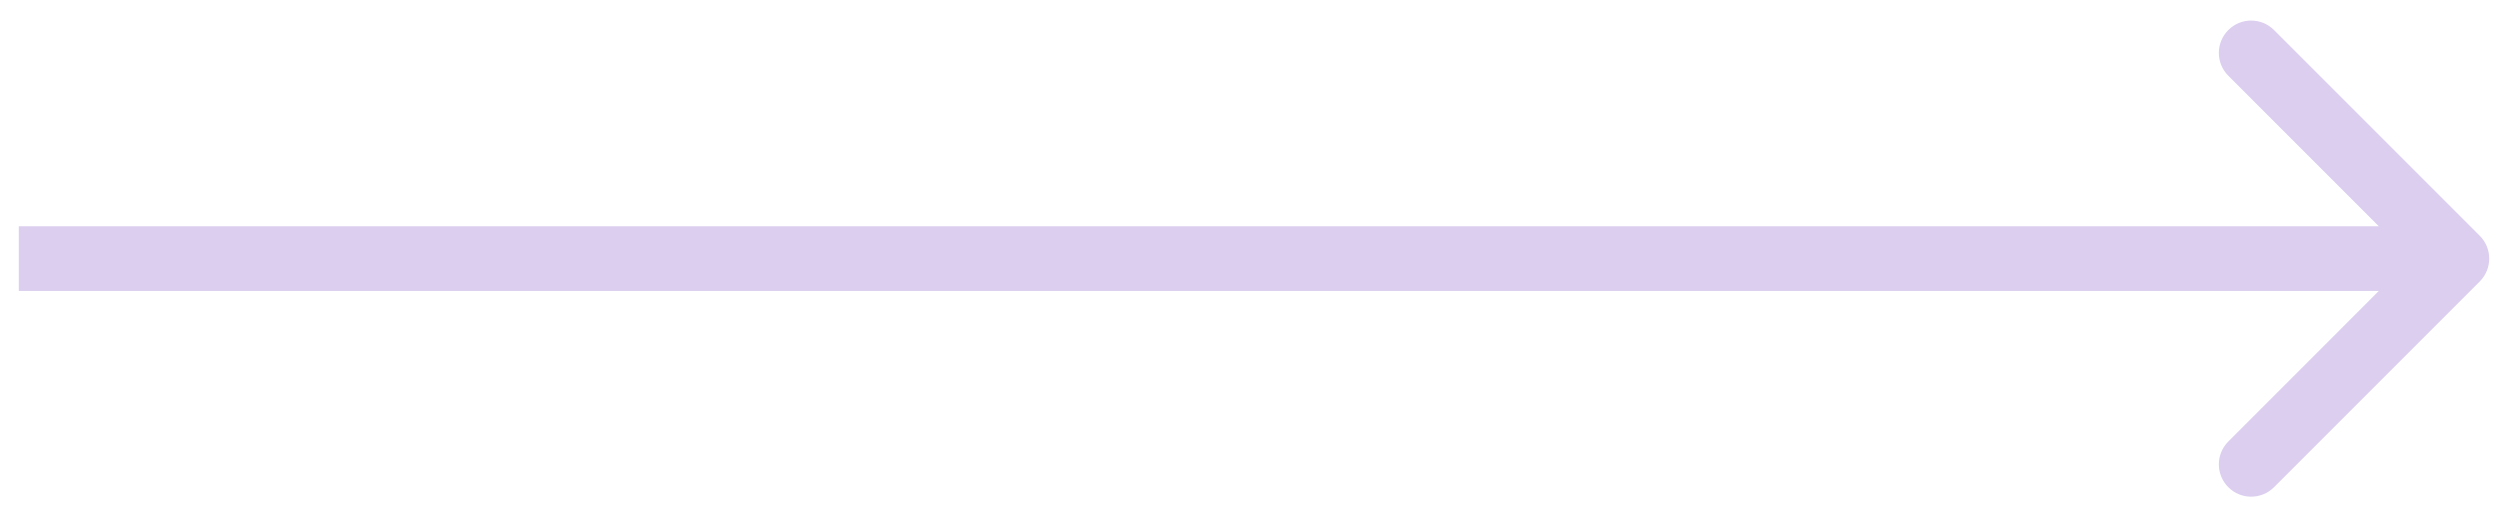 <?xml version="1.0" encoding="UTF-8"?> <svg xmlns="http://www.w3.org/2000/svg" width="58" height="12" viewBox="0 0 58 12" fill="none"> <path d="M57.53 6.53C57.823 6.237 57.823 5.763 57.53 5.47L52.757 0.697C52.464 0.404 51.989 0.404 51.697 0.697C51.404 0.99 51.404 1.464 51.697 1.757L55.939 6L51.697 10.243C51.404 10.536 51.404 11.01 51.697 11.303C51.989 11.596 52.464 11.596 52.757 11.303L57.53 6.53ZM0.436 6.75L57 6.75V5.25L0.436 5.25V6.75Z" fill="#DBCEEF"></path> </svg> 